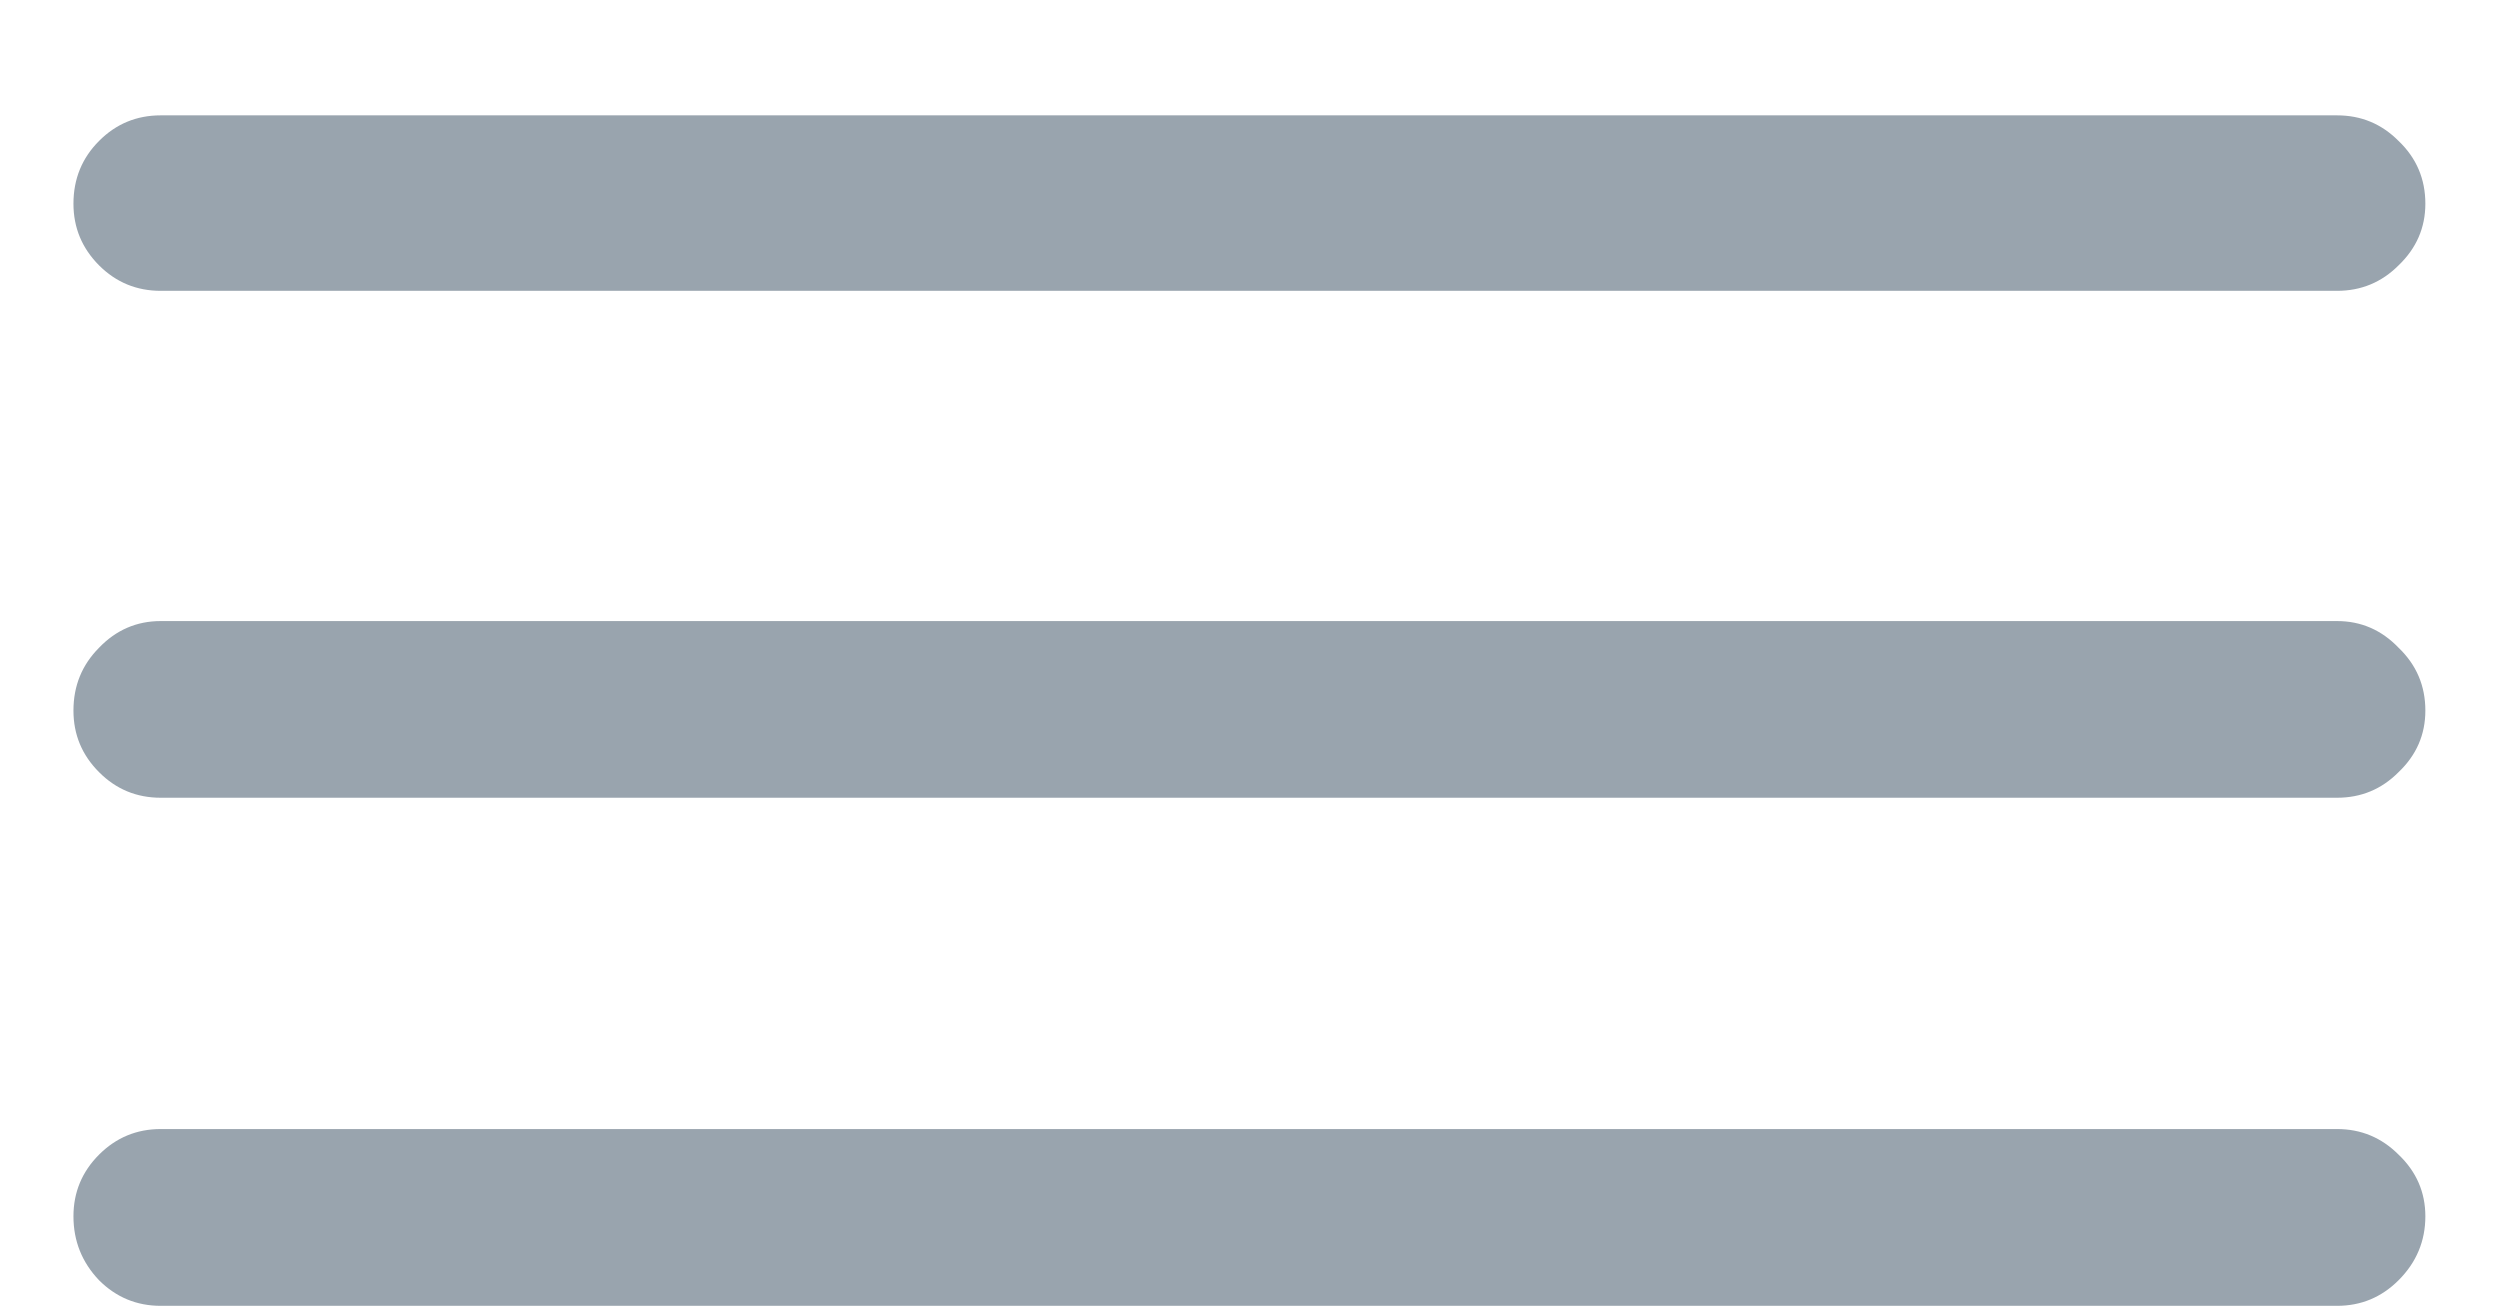 <svg width="21" height="11" viewBox="0 0 21 11" fill="none" xmlns="http://www.w3.org/2000/svg">
<path d="M1.35 10.969H19.631C19.833 10.969 20.005 10.897 20.148 10.754C20.298 10.604 20.373 10.425 20.373 10.217C20.373 10.015 20.298 9.842 20.148 9.699C20.005 9.556 19.833 9.484 19.631 9.484H1.35C1.148 9.484 0.975 9.556 0.832 9.699C0.689 9.842 0.617 10.015 0.617 10.217C0.617 10.425 0.689 10.604 0.832 10.754C0.975 10.897 1.148 10.969 1.35 10.969ZM1.35 6.701H19.631C19.833 6.701 20.005 6.63 20.148 6.486C20.298 6.343 20.373 6.171 20.373 5.969C20.373 5.76 20.298 5.585 20.148 5.441C20.005 5.292 19.833 5.217 19.631 5.217H1.35C1.148 5.217 0.975 5.292 0.832 5.441C0.689 5.585 0.617 5.76 0.617 5.969C0.617 6.171 0.689 6.343 0.832 6.486C0.975 6.63 1.148 6.701 1.35 6.701ZM1.35 2.443H19.631C19.833 2.443 20.005 2.372 20.148 2.229C20.298 2.085 20.373 1.913 20.373 1.711C20.373 1.503 20.298 1.327 20.148 1.184C20.005 1.04 19.833 0.969 19.631 0.969H1.35C1.148 0.969 0.975 1.04 0.832 1.184C0.689 1.327 0.617 1.503 0.617 1.711C0.617 1.913 0.689 2.085 0.832 2.229C0.975 2.372 1.148 2.443 1.35 2.443Z" fill="#99A4AE"/>
</svg>
